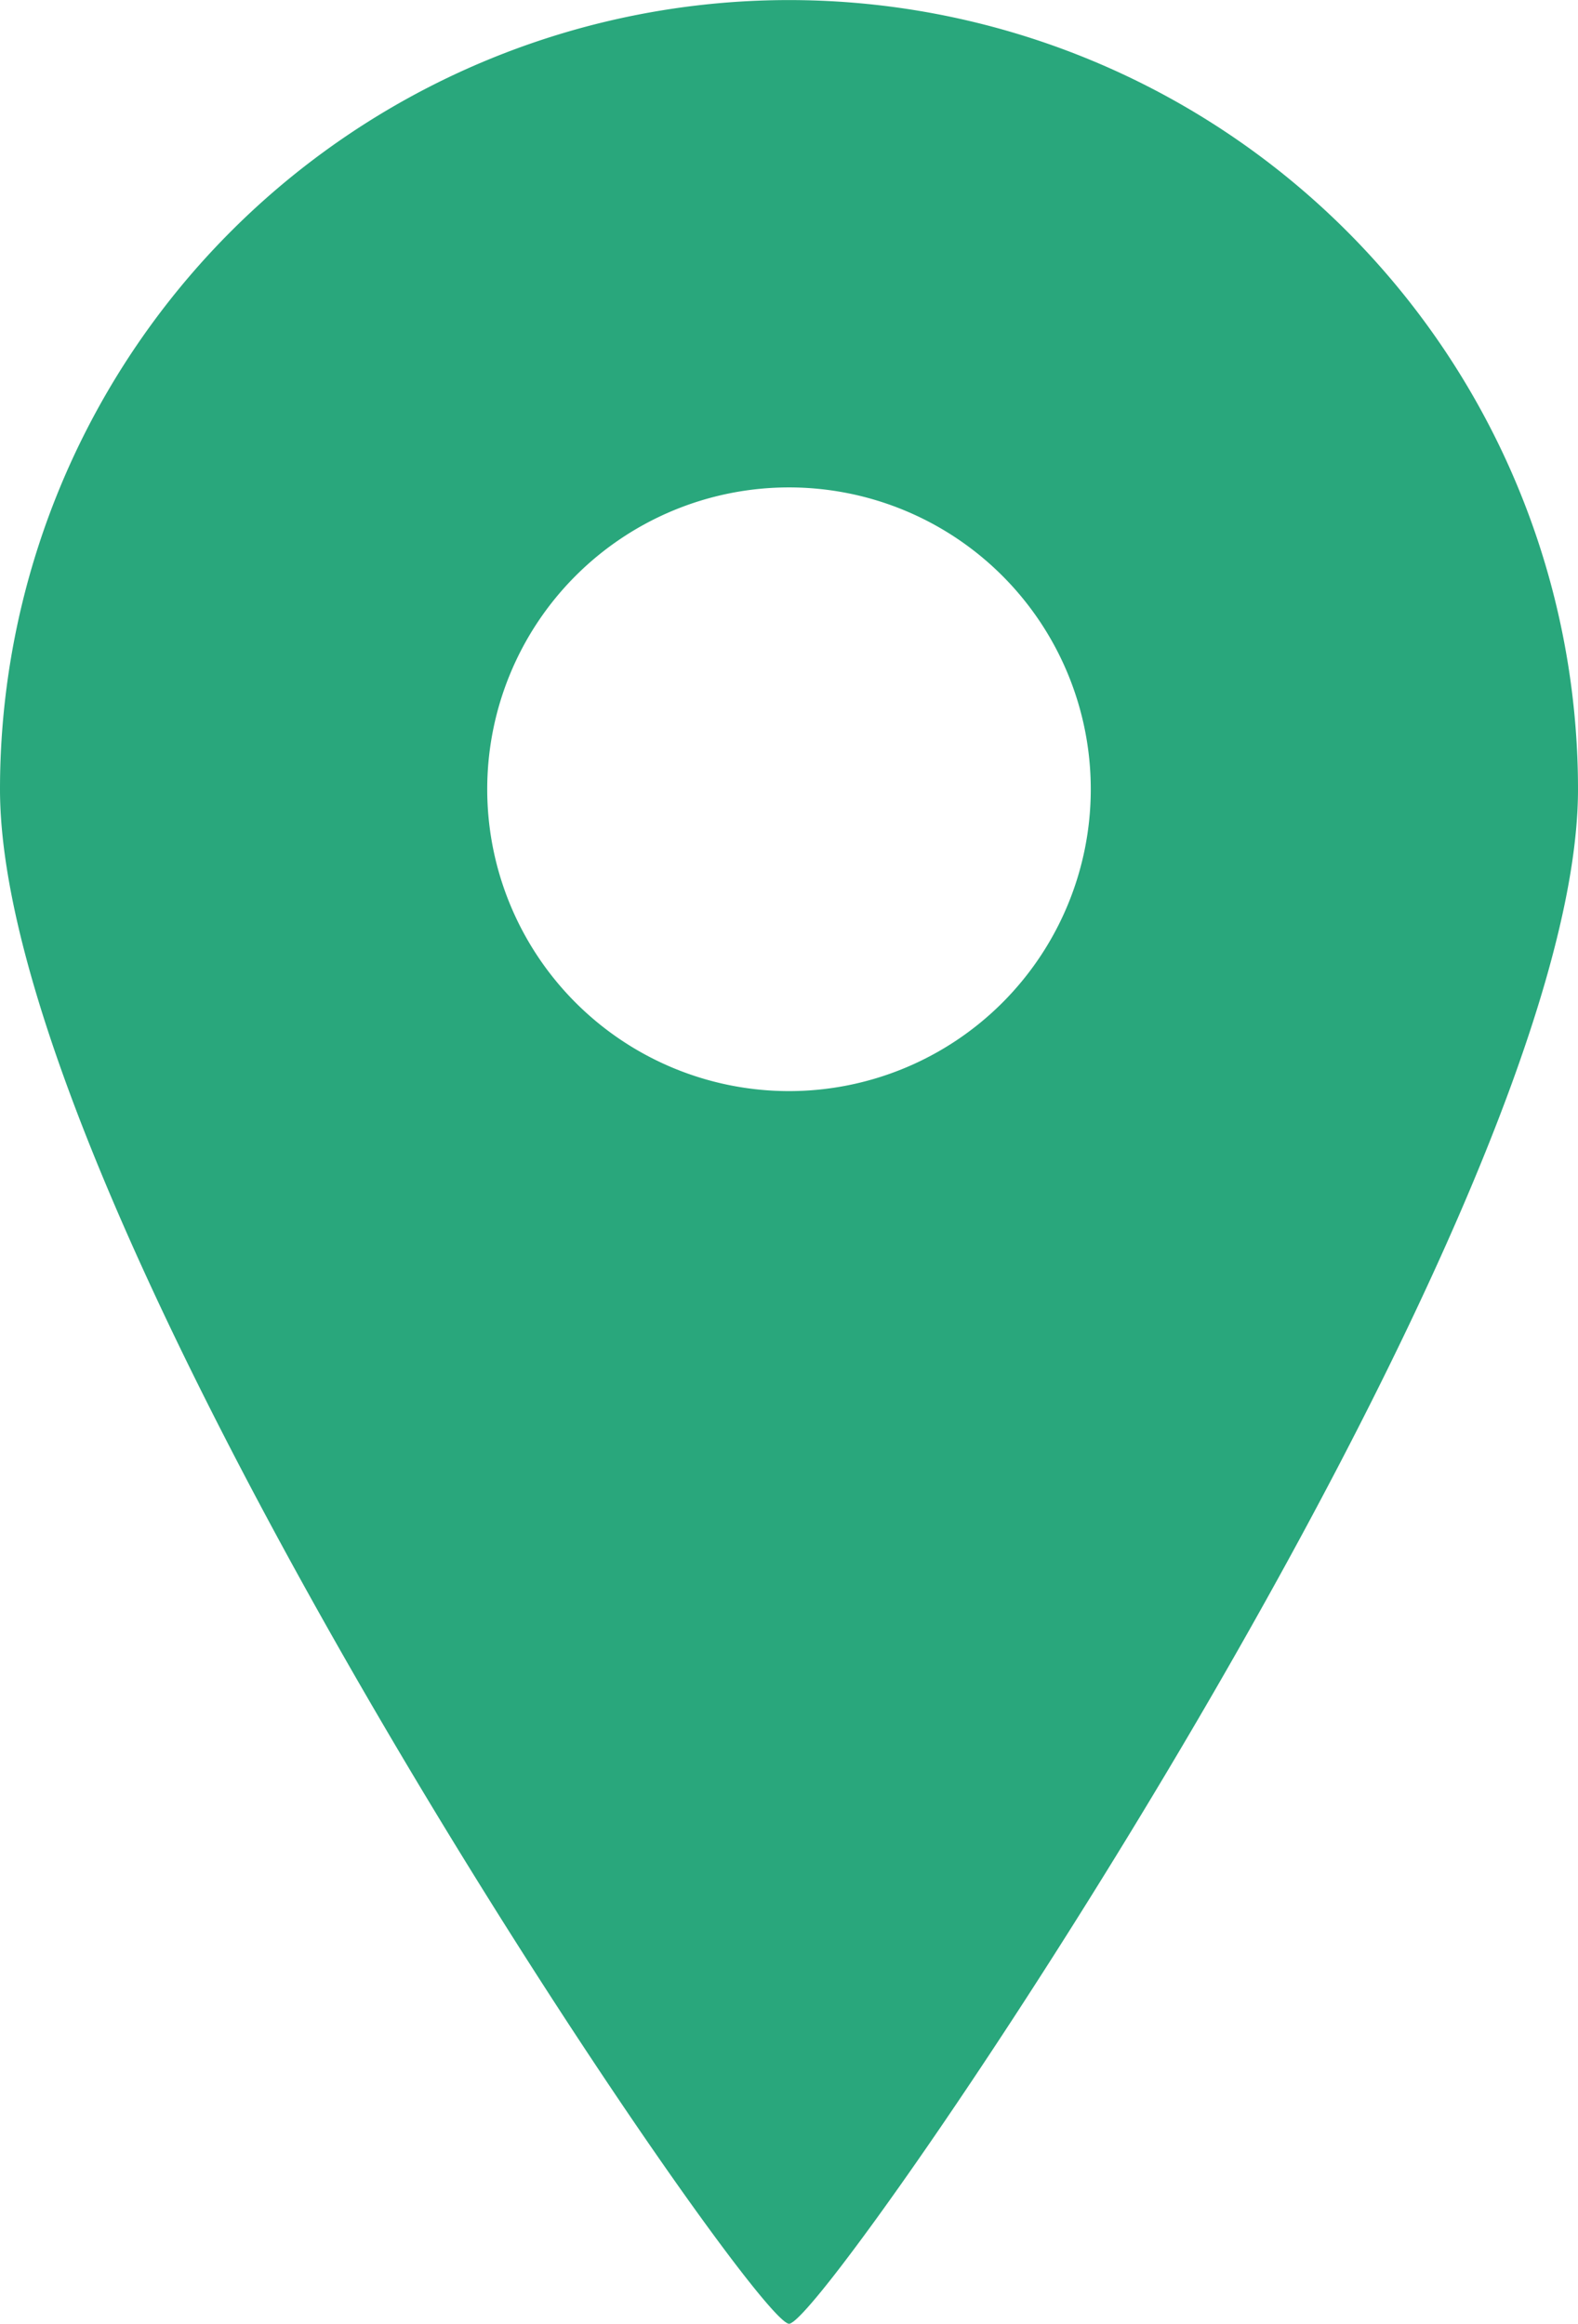 <svg xmlns="http://www.w3.org/2000/svg" width="21.868" height="32.195" viewBox="0 0 21.868 32.195">
  <path id="パス_21520" data-name="パス 21520" d="M48.644,32.195c.52,0,10.933-15.221,10.933-21.26a10.934,10.934,0,1,0-21.868,0C37.709,16.974,48.123,32.195,48.644,32.195Zm-4.183-21.26a4.182,4.182,0,1,1,4.183,4.182A4.183,4.183,0,0,1,44.461,10.935Z" transform="translate(-37.709)" fill="#29a77c"/>
</svg>
